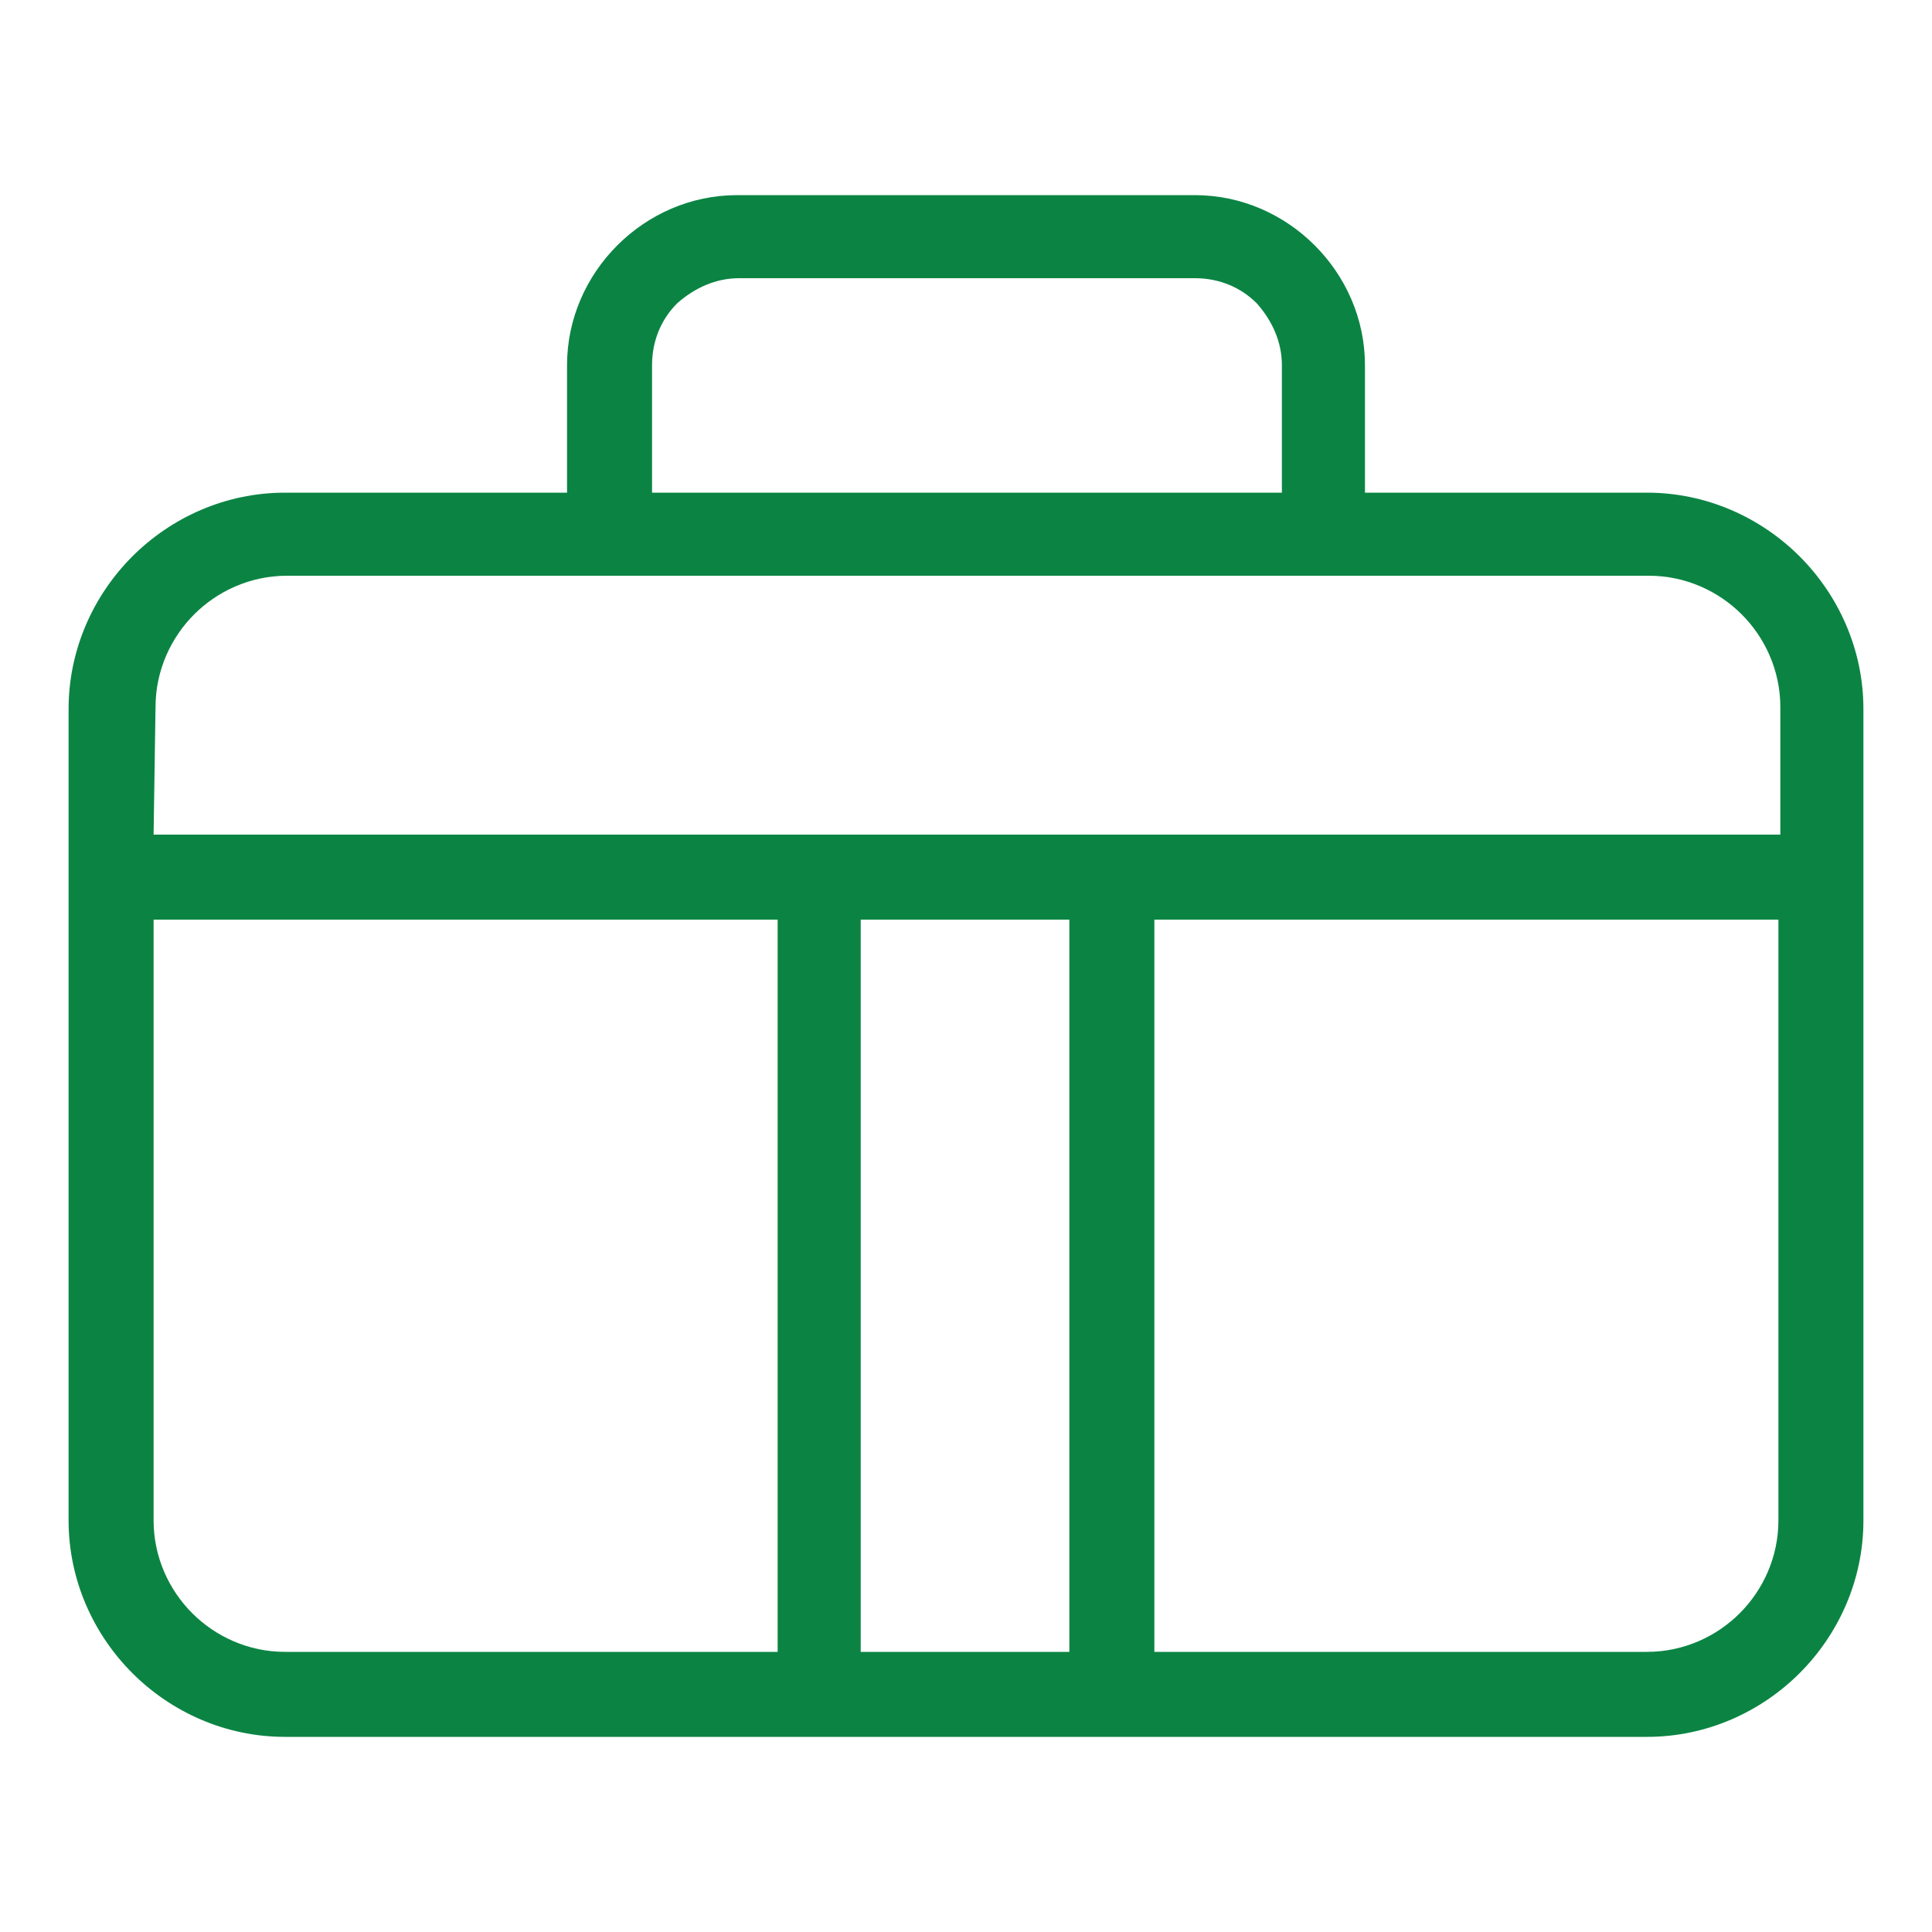 <?xml version="1.0" encoding="UTF-8"?> <svg xmlns="http://www.w3.org/2000/svg" id="Layer_1" viewBox="0 0 100 100"><defs><style>.cls-1{fill:#0b8443;stroke-width:0px;}</style></defs><path class="cls-1" d="M14.75,25.5h14.6v-6.6c0-2.4,1-4.6,2.6-6.2,1.6-1.6,3.8-2.6,6.2-2.6h23.7c2.4,0,4.6,1,6.2,2.6s2.6,3.8,2.6,6.2v6.6h14.6c3.1,0,5.9,1.3,7.9,3.3s3.3,4.8,3.3,7.9v42c0,3.1-1.3,5.9-3.3,7.9s-4.8,3.3-7.9,3.3H14.75c-3.1,0-5.9-1.3-7.9-3.3s-3.3-4.8-3.3-7.9v-42c0-3.1,1.3-5.9,3.3-7.9s4.8-3.3,7.9-3.3h0ZM44.55,47.6v37.9h10.8v-37.9h-10.8ZM40.25,85.5v-37.9H7.95v31.1c0,1.9.8,3.6,2,4.8,1.2,1.2,2.9,2,4.8,2h25.5ZM59.75,47.6v37.9h25.5c1.9,0,3.6-.8,4.8-2,1.2-1.2,2-2.9,2-4.8v-31.1h-32.3ZM33.75,25.5h32.6v-6.6c0-1.2-.5-2.3-1.3-3.2-.8-.8-1.9-1.3-3.2-1.3h-23.6c-1.2,0-2.3.5-3.2,1.3-.8.8-1.3,1.9-1.3,3.2v6.6ZM7.95,43.2h84.2v-6.6c0-1.9-.8-3.6-2-4.8s-2.9-2-4.8-2H14.85c-1.9,0-3.6.8-4.8,2-1.2,1.2-2,2.9-2,4.8l-.1,6.6Z"></path></svg> 